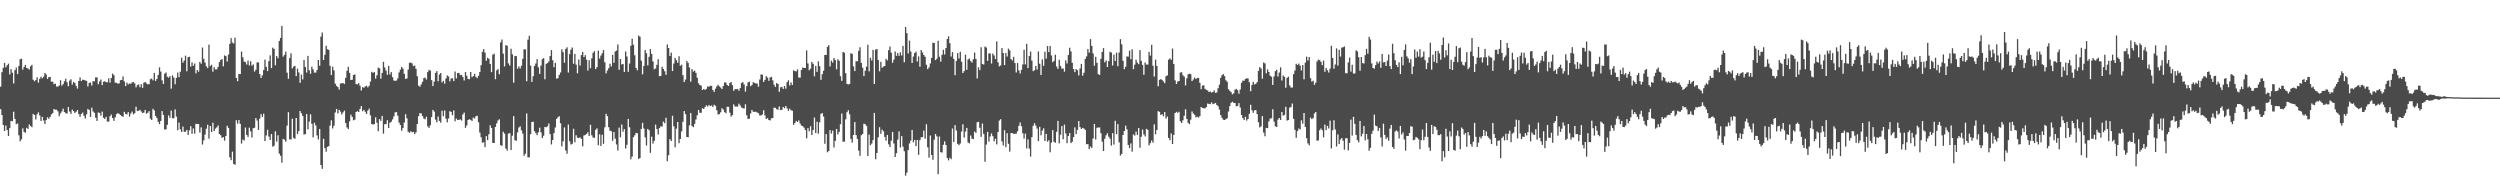 <svg xmlns="http://www.w3.org/2000/svg" width="1920" height="150"><path d="M0 66.550h1v17.268H0zM1 55.442h1v32.860H1zM2 52.134h1v43.830H2zM3 48.263h1v52.388H3zM4 51.730h1v44.664H4zM5 50.112h1v49.846H5zM6 48.882h1v55.592H6zM7 57.200h1v41.192H7zM8 53.136h1v39.753H8zM9 55.879h1v37.312H9zM10 64.046h1v21.789H10zM11 53.904h1v37.445H11zM12 51.868h1v43.535H12zM13 56.865h1v37.937H13zM14 50.655h1v53.266H14zM15 45.485h1v63.131H15zM16 45.081h1v61.890H16zM17 53.487h1v45.099H17zM18 51.474h1v49.825H18zM19 49.863h1v52.137H19zM20 52.175h1v45.955H20zM21 52.653h1v46.368H21zM22 53.381h1v42.229H22zM23 50.911h1v45.857H23zM24 49.796h1v47.893H24zM25 61.261h1v26.220H25zM26 62.395h1v25.867H26zM27 61.517h1v30.229H27zM28 59.359h1v28.506H28zM29 63.474h1v22.777H29zM30 60.556h1v28.049H30zM31 58.906h1v33.951H31zM32 60.122h1v29.653H32zM33 58.968h1v33.545H33zM34 56.047h1v39.152H34zM35 57.243h1v34.987H35zM36 60.603h1v29.533H36zM37 59.162h1v32.128H37zM38 59.117h1v30.666H38zM39 62.734h1v25.104H39zM40 62.645h1v24.263H40zM41 64.600h1v19.101H41zM42 64.184h1v20.099H42zM43 66.478h1v17.803H43zM44 66.516h1v18.987H44zM45 65.606h1v23.587H45zM46 61.627h1v25.466H46zM47 65.785h1v19.811H47zM48 64.597h1v18.845H48zM49 62.423h1v23.591H49zM50 60.415h1v26.554H50zM51 63.138h1v24.029H51zM52 66.213h1v16.013H52zM53 61.963h1v23.728H53zM54 60.899h1v26.528H54zM55 64.985h1v19.166H55zM56 62.915h1v22.420H56zM57 63.679h1v23.128H57zM58 65.999h1v19.874H58zM59 68.010h1v16.537H59zM60 62.227h1v25.395H60zM61 59.458h1v30.364H61zM62 62.255h1v25.304H62zM63 61.162h1v25.265H63zM64 61.334h1v27.581H64zM65 61.800h1v29.245H65zM66 62.090h1v25.745H66zM67 66.424h1v17.253H67zM68 63.703h1v20.706H68zM69 63.410h1v26.444H69zM70 65.699h1v17.013H70zM71 62.244h1v23.383H71zM72 62.534h1v24.113H72zM73 59.445h1v30.941H73zM74 59.368h1v33.510H74zM75 64.662h1v21.719H75zM76 62.577h1v24.135H76zM77 61.061h1v27.779H77zM78 65.361h1v20.354H78zM79 62.757h1v27.705H79zM80 62.427h1v28.972H80zM81 63.067h1v26.684H81zM82 63.234h1v30.090H82zM83 60.205h1v33.224H83zM84 63.428h1v25.850H84zM85 59.927h1v28.090H85zM86 56.545h1v34.122H86zM87 57.771h1v35.064H87zM88 63.476h1v26.644H88zM89 63.611h1v24.026H89zM90 64.255h1v22.618H90zM91 64.040h1v23.413H91zM92 61.587h1v26.757H92zM93 61.381h1v27.738H93zM94 58.671h1v31.053H94zM95 62.589h1v23.297H95zM96 66.076h1v21.390H96zM97 63.475h1v24.370H97zM98 64.842h1v21.247H98zM99 64.043h1v25.565H99zM100 64.369h1v22.844H100zM101 63.252h1v22.450H101zM102 63.084h1v24.794H102zM103 64.063h1v22.829H103zM104 67.088h1v14.866H104zM105 65.360h1v19.978H105zM106 64.821h1v20.286H106zM107 66.997h1v17.362H107zM108 64.658h1v20.952H108zM109 67.417h1v19.353H109zM110 63.540h1v22.947H110zM111 62.959h1v21.480H111zM112 64.026h1v23.322H112zM113 64.756h1v21.897H113zM114 64.648h1v20.691H114zM115 60.846h1v30.272H115zM116 60.322h1v31.840H116zM117 61.710h1v21.889H117zM118 55.990h1v28.835H118zM119 62.090h1v26.939H119zM120 60.629h1v30.035H120zM121 57.518h1v36.021H121zM122 51.725h1v43.617H122zM123 54.992h1v37.884H123zM124 61.676h1v23.682H124zM125 64.461h1v23.870H125zM126 56.585h1v42.911H126zM127 55.676h1v43.649H127zM128 58.955h1v36.902H128zM129 59.638h1v28.972H129zM130 58.418h1v32.077H130zM131 68.075h1v16.865H131zM132 57.868h1v32.930H132zM133 59.621h1v31.256H133zM134 64.735h1v19.289H134zM135 59.728h1v29.829H135zM136 55.693h1v44.369H136zM137 59.226h1v34.943H137zM138 55.034h1v44.282H138zM139 44.295h1v56.974H139zM140 48.140h1v49.017H140zM141 46.468h1v54.777H141zM142 42.761h1v58.392H142zM143 54.744h1v45.041H143zM144 43.903h1v59.727H144zM145 43.547h1v56.604H145zM146 51.143h1v45.781H146zM147 47.922h1v54.782H147zM148 50.514h1v48.169H148zM149 48.749h1v53.838H149zM150 56.394h1v38.691H150zM151 53.721h1v41.518H151zM152 55.016h1v40.285H152zM153 47.589h1v54.172H153zM154 48.954h1v48.891H154zM155 36.517h1v74.463H155zM156 45.156h1v62.646H156zM157 48.068h1v55.251H157zM158 50.985h1v47.864H158zM159 52.275h1v43.535H159zM160 34.230h1v72.292H160zM161 50.788h1v45.996H161zM162 49.734h1v51.755H162zM163 55.037h1v39.246H163zM164 51.594h1v49.042H164zM165 53.274h1v45.512H165zM166 53.230h1v44.605H166zM167 51.351h1v45.000H167zM168 47.724h1v55.195H168zM169 45.968h1v57.890H169zM170 45.429h1v60.445H170zM171 50.963h1v54.336H171zM172 42.534h1v65.439H172zM173 43.088h1v61.301H173zM174 47.258h1v49.305H174zM175 41.890h1v56.362H175zM176 33.748h1v87.085H176zM177 29.310h1v93.747H177zM178 32.700h1v83.707H178zM179 33.380h1v92.507H179zM180 28.940h1v97.631H180zM181 59.923h1v32.424H181zM182 62.370h1v32.595H182zM183 56.873h1v35.343H183zM184 56.882h1v38.234H184zM185 39.577h1v70.719H185zM186 44.004h1v63.160H186zM187 47.261h1v60.716H187zM188 47.728h1v50.195H188zM189 49.554h1v54.080H189zM190 46.494h1v58.616H190zM191 50.261h1v47.790H191zM192 47.028h1v53.837H192zM193 50.451h1v55.182H193zM194 49.434h1v49.097H194zM195 54.952h1v43.180H195zM196 53.566h1v37.101H196zM197 47.941h1v44.704H197zM198 47.932h1v51.857H198zM199 56.885h1v34.309H199zM200 59.873h1v27.807H200zM201 57.871h1v31.984H201zM202 53.790h1v33.489H202zM203 45.758h1v62.579H203zM204 51.370h1v52.673H204zM205 54.601h1v45.057H205zM206 46.925h1v57.918H206zM207 42.487h1v64.958H207zM208 52.274h1v50.678H208zM209 36.630h1v76.014H209zM210 37.541h1v74.365H210zM211 50.102h1v50.786H211zM212 43.084h1v65.679H212zM213 44.742h1v59.129H213zM214 31.417h1v86.566H214zM215 29.093h1v90.543H215zM216 19.882h1v105.031H216zM217 43.463h1v63.261H217zM218 42.128h1v65.116H218zM219 39.634h1v69.227H219zM220 55.817h1v40.653H220zM221 60.527h1v25.636H221zM222 44.604h1v62.392H222zM223 40.904h1v66.195H223zM224 52.593h1v38.570H224zM225 51.128h1v54.721H225zM226 50.586h1v56.040H226zM227 58.445h1v32.181H227zM228 52.706h1v50.179H228zM229 55.589h1v45.116H229zM230 63.603h1v21.635H230zM231 57.276h1v29.750H231zM232 60.983h1v28.061H232zM233 46.061h1v57.307H233zM234 51.419h1v51.559H234zM235 55.695h1v31.898H235zM236 42.918h1v56.420H236zM237 53.952h1v39.413H237zM238 56.636h1v31.192H238zM239 51.202h1v43.947H239zM240 53.313h1v52.191H240zM241 55.770h1v38.535H241zM242 55.759h1v40.615H242zM243 53.796h1v50.253H243zM244 46.084h1v61.014H244zM245 50.473h1v48.621H245zM246 28.112h1v98.602H246zM247 24.959h1v104.677H247zM248 46.017h1v60.561H248zM249 42.121h1v71.660H249zM250 35.115h1v81.410H250zM251 37.832h1v74.936H251zM252 38.289h1v73.945H252zM253 50.548h1v45.847H253zM254 57.655h1v34.763H254zM255 51.260h1v47.377H255zM256 54.073h1v42.483H256zM257 64.238h1v22.137H257zM258 65.947h1v17.715H258zM259 66.871h1v20.249H259zM260 68.796h1v15.607H260zM261 64.168h1v21.537H261zM262 63.988h1v23.932H262zM263 63.739h1v22.572H263zM264 64.463h1v20.491H264zM265 59.767h1v34.693H265zM266 54.299h1v43.587H266zM267 51.299h1v47.845H267zM268 55.956h1v37.239H268zM269 61.451h1v26.590H269zM270 61.217h1v28.589H270zM271 57.597h1v34.821H271zM272 57.122h1v34.798H272zM273 64.579h1v21.434H273zM274 64.831h1v20.533H274zM275 63.835h1v22.184H275zM276 65.800h1v17.912H276zM277 69.459h1v11.975H277zM278 66.899h1v18.481H278zM279 67.422h1v16.951H279zM280 66.365h1v19.509H280zM281 65.913h1v21.664H281zM282 67.114h1v17.884H282zM283 65.914h1v17.556H283zM284 62.666h1v25.976H284zM285 55.149h1v40.099H285zM286 55.976h1v39.655H286zM287 55.328h1v40.018H287zM288 60.344h1v29.751H288zM289 57.793h1v36.474H289zM290 51.901h1v48.882H290zM291 52.486h1v39.017H291zM292 60.407h1v32.397H292zM293 56.018h1v33.033H293zM294 47.439h1v55.182H294zM295 51.804h1v43.614H295zM296 54.200h1v41.077H296zM297 57.519h1v34.777H297zM298 50.614h1v47.666H298zM299 57.195h1v37.069H299zM300 55.327h1v38.175H300zM301 59.222h1v32.457H301zM302 61.818h1v27.599H302zM303 62.083h1v24.315H303zM304 61.869h1v24.209H304zM305 60.221h1v28.609H305zM306 55.667h1v38.511H306zM307 53.492h1v42.525H307zM308 51.405h1v48.994H308zM309 52.711h1v45.630H309zM310 56.704h1v37.436H310zM311 60.569h1v27.117H311zM312 60.262h1v30.608H312zM313 53.396h1v47.784H313zM314 48.250h1v53.723H314zM315 48.001h1v52.770H315zM316 48.697h1v52.955H316zM317 50.733h1v50.526H317zM318 50.318h1v52.705H318zM319 52.877h1v48.772H319zM320 58.558h1v36.669H320zM321 65.786h1v23.494H321zM322 66.595h1v20.254H322zM323 64.824h1v22.327H323zM324 62.847h1v26.250H324zM325 60.016h1v31.014H325zM326 59.575h1v32.079H326zM327 61.090h1v28.575H327zM328 55.340h1v41.755H328zM329 53.602h1v44.663H329zM330 54.268h1v41.987H330zM331 61.546h1v28.416H331zM332 66.094h1v18.283H332zM333 62.680h1v23.030H333zM334 56.009h1v35.860H334zM335 54.614h1v39.322H335zM336 62.390h1v27.100H336zM337 57.239h1v35.628H337zM338 56.078h1v38.114H338zM339 63.290h1v21.766H339zM340 62.055h1v27.207H340zM341 64.288h1v20.548H341zM342 60.301h1v30.779H342zM343 57.941h1v36.018H343zM344 58.724h1v32.284H344zM345 62.448h1v22.923H345zM346 60.312h1v25.706H346zM347 60.116h1v28.346H347zM348 62.246h1v22.536H348zM349 54.925h1v38.250H349zM350 60.200h1v30.890H350zM351 56.101h1v36.130H351zM352 55.965h1v36.055H352zM353 57.644h1v34.085H353zM354 57.553h1v35.051H354zM355 59.138h1v28.816H355zM356 61.781h1v24.673H356zM357 55.332h1v42.845H357zM358 58.166h1v38.159H358zM359 60.670h1v31.471H359zM360 60.835h1v30.695H360zM361 55.303h1v36.756H361zM362 59.216h1v33.638H362zM363 58.452h1v31.851H363zM364 56.665h1v34.369H364zM365 58.969h1v30.359H365zM366 59.997h1v28.900H366zM367 58.206h1v35.711H367zM368 55.346h1v46.471H368zM369 50.047h1v55.354H369zM370 39.760h1v69.789H370zM371 37.689h1v71.553H371zM372 40.416h1v72.577H372zM373 46.643h1v57.884H373zM374 44.400h1v63.240H374zM375 45.203h1v57.934H375zM376 49.106h1v47.161H376zM377 55.394h1v42.912H377zM378 41.970h1v67.779H378zM379 41.197h1v68.619H379zM380 60.842h1v36.647H380zM381 54.017h1v40.730H381zM382 53.103h1v39.397H382zM383 57.027h1v34.626H383zM384 32.541h1v78.918H384zM385 30.370h1v81.677H385zM386 41.197h1v59.956H386zM387 51.007h1v51.602H387zM388 34.637h1v79.450H388zM389 35.123h1v80.520H389zM390 48.665h1v53.920H390zM391 50.393h1v51.779H391zM392 37.448h1v77.804H392zM393 41.721h1v62.463H393zM394 63.486h1v25.681H394zM395 42.883h1v64.737H395zM396 43.106h1v65.034H396zM397 52.765h1v48.910H397zM398 50.972h1v46.999H398zM399 52.642h1v44.404H399zM400 50.526h1v49.563H400zM401 45.172h1v57.423H401zM402 37.884h1v81.757H402zM403 37.909h1v80.184H403zM404 62.373h1v24.757H404zM405 30.480h1v90.366H405zM406 27.433h1v93.391H406zM407 50.373h1v52.743H407zM408 62.861h1v30.838H408zM409 58.531h1v34.968H409zM410 50.697h1v50.085H410zM411 48.774h1v53.488H411zM412 45.398h1v58.452H412zM413 51.651h1v49.925H413zM414 56.735h1v41.321H414zM415 50.320h1v51.300H415zM416 45.476h1v60.580H416zM417 44.634h1v59.604H417zM418 60.888h1v36.617H418zM419 49.058h1v48.669H419zM420 48.453h1v48.453H420zM421 47.181h1v47.674H421zM422 43.069h1v60.010H422zM423 38.459h1v72.481H423zM424 46.294h1v61.262H424zM425 51.632h1v50.570H425zM426 48.235h1v49.646H426zM427 60.393h1v30.915H427zM428 60.046h1v30.000H428zM429 57.539h1v31.776H429zM430 55.676h1v39.000H430zM431 37.957h1v74.483H431zM432 40.097h1v68.482H432zM433 48.191h1v49.650H433zM434 37.561h1v78.002H434zM435 36.329h1v81.763H435zM436 55.686h1v39.959H436zM437 41.592h1v66.913H437zM438 38.086h1v72.942H438zM439 36.521h1v73.898H439zM440 48.940h1v49.971H440zM441 41.349h1v67.965H441zM442 49.645h1v54.196H442zM443 56.261h1v49.489H443zM444 45.727h1v60.286H444zM445 50.314h1v55.168H445zM446 42.305h1v64.286H446zM447 39.912h1v72.473H447zM448 43.832h1v60.265H448zM449 42.373h1v61.237H449zM450 45.832h1v56.970H450zM451 54.199h1v47.427H451zM452 46.231h1v58.231H452zM453 52.395h1v43.474H453zM454 44.811h1v59.135H454zM455 40.551h1v65.064H455zM456 39.288h1v66.570H456zM457 53.051h1v46.626H457zM458 51.516h1v47.063H458zM459 38.851h1v72.668H459zM460 44.945h1v58.243H460zM461 42.719h1v69.371H461zM462 40.889h1v62.604H462zM463 38.453h1v72.001H463zM464 47.836h1v49.941H464zM465 56.377h1v31.019H465zM466 54.092h1v35.150H466zM467 52.400h1v45.311H467zM468 48.943h1v51.452H468zM469 50.992h1v49.813H469zM470 42.151h1v65.986H470zM471 48.255h1v53.171H471zM472 39.517h1v67.004H472zM473 38.813h1v72.148H473zM474 34.129h1v81.468H474zM475 53.608h1v44.397H475zM476 45.295h1v60.166H476zM477 49.492h1v46.155H477zM478 49.095h1v52.070H478zM479 55.245h1v43.899H479zM480 39.500h1v74.551H480zM481 43.342h1v67.855H481zM482 55.121h1v36.208H482zM483 48.810h1v48.906H483zM484 35.197h1v87.152H484zM485 29.737h1v90.497H485zM486 34.361h1v70.954H486zM487 42.513h1v61.432H487zM488 52.231h1v49.845H488zM489 53.977h1v48.352H489zM490 27.305h1v94.923H490zM491 28.193h1v93.136H491zM492 46.554h1v52.491H492zM493 57.091h1v37.209H493zM494 50.652h1v48.001H494zM495 38.404h1v67.097H495zM496 40.894h1v70.855H496zM497 50.231h1v48.809H497zM498 43.627h1v56.345H498zM499 37.665h1v79.674H499zM500 41.361h1v63.583H500zM501 47.182h1v63.092H501zM502 53.218h1v54.930H502zM503 52.594h1v43.079H503zM504 49.760h1v49.291H504zM505 45.489h1v57.755H505zM506 58.532h1v39.843H506zM507 58.333h1v38.669H507zM508 51.228h1v46.026H508zM509 52.950h1v40.462H509zM510 54.752h1v39.839H510zM511 57.430h1v33.066H511zM512 34.152h1v89.674H512zM513 36.865h1v82.354H513zM514 42.944h1v63.907H514zM515 40.377h1v67.966H515zM516 54.555h1v34.403H516zM517 48.791h1v48.308H517zM518 44.512h1v68.603H518zM519 46.291h1v52.535H519zM520 48.214h1v45.507H520zM521 43.211h1v66.752H521zM522 50.519h1v56.163H522zM523 49.649h1v51.248H523zM524 57.723h1v35.814H524zM525 63.008h1v22.303H525zM526 61.076h1v26.646H526zM527 46.822h1v58.452H527zM528 48.277h1v57.096H528zM529 51.821h1v44.462H529zM530 62.720h1v24.089H530zM531 53.095h1v43.734H531zM532 54.963h1v42.723H532zM533 54.231h1v40.890H533zM534 55.965h1v35.814H534zM535 59.680h1v28.863H535zM536 63.963h1v20.509H536zM537 65.327h1v21.313H537zM538 65.742h1v20.885H538zM539 69.110h1v13.978H539zM540 68.298h1v15.415H540zM541 69.076h1v13.174H541zM542 68.264h1v12.612H542zM543 66.364h1v15.508H543zM544 66.646h1v14.004H544zM545 65.786h1v15.716H545zM546 65.976h1v15.038H546zM547 69.165h1v12.959H547zM548 70.587h1v9.832H548zM549 68.086h1v13.157H549zM550 66.322h1v18.377H550zM551 65.139h1v22.815H551zM552 66.337h1v21.290H552zM553 67.207h1v19.049H553zM554 68.424h1v14.704H554zM555 66.037h1v18.107H555zM556 63.285h1v22.870H556zM557 63.450h1v23.462H557zM558 65.276h1v16.753H558zM559 65.980h1v16.019H559zM560 63.724h1v22.797H560zM561 62.947h1v26.637H561zM562 65.368h1v22.997H562zM563 69.695h1v10.465H563zM564 68.455h1v13.366H564zM565 68.522h1v13.299H565zM566 68.322h1v13.535H566zM567 69.760h1v9.868H567zM568 67.650h1v13.320H568zM569 63.701h1v18.829H569zM570 63.086h1v20.076H570zM571 64.903h1v18.426H571zM572 70.326h1v9.814H572zM573 66.210h1v22.334H573zM574 63.290h1v28.127H574zM575 62.738h1v28.409H575zM576 66.196h1v21.013H576zM577 65.261h1v19.177H577zM578 63.108h1v22.771H578zM579 63.693h1v22.159H579zM580 64.086h1v21.745H580zM581 64.135h1v22.284H581zM582 66.549h1v20.432H582zM583 61.052h1v27.627H583zM584 57.147h1v31.507H584zM585 57.403h1v30.551H585zM586 62.939h1v21.756H586zM587 61.333h1v27.272H587zM588 58.540h1v32.863H588zM589 59.596h1v31.153H589zM590 62.032h1v30.150H590zM591 59.469h1v33.050H591zM592 59.008h1v31.869H592zM593 61.689h1v28.926H593zM594 65.096h1v17.611H594zM595 66.789h1v16.003H595zM596 63.816h1v20.000H596zM597 64.511h1v19.830H597zM598 70.485h1v11.293H598zM599 67.075h1v17.426H599zM600 66.719h1v17.634H600zM601 68.315h1v13.885H601zM602 66.108h1v17.061H602zM603 68.113h1v13.281H603zM604 63.106h1v20.138H604zM605 61.661h1v23.474H605zM606 65.638h1v17.893H606zM607 63.272h1v21.406H607zM608 65.257h1v19.804H608zM609 54.026h1v41.808H609zM610 54.581h1v39.908H610zM611 54.831h1v37.982H611zM612 53.318h1v40.383H612zM613 59.561h1v32.924H613zM614 59.645h1v35.251H614zM615 53.759h1v42.693H615zM616 51.864h1v45.014H616zM617 52.211h1v45.856H617zM618 52.153h1v47.751H618zM619 38.720h1v67.534H619zM620 48.723h1v49.681H620zM621 53.939h1v46.888H621zM622 52.755h1v44.164H622zM623 47.551h1v56.105H623zM624 49.006h1v50.881H624zM625 58.564h1v31.678H625zM626 50.568h1v51.631H626zM627 55.216h1v38.290H627zM628 47.164h1v55.469H628zM629 50.794h1v43.154H629zM630 61.292h1v26.105H630zM631 56.997h1v29.833H631zM632 54.313h1v35.204H632zM633 42.209h1v68.238H633zM634 42.215h1v60.812H634zM635 36.013h1v80.914H635zM636 34.676h1v81.293H636zM637 51.025h1v48.920H637zM638 46.586h1v55.969H638zM639 48.064h1v52.241H639zM640 44.537h1v68.691H640zM641 46.134h1v62.066H641zM642 53.215h1v45.788H642zM643 45.566h1v57.579H643zM644 46.700h1v54.550H644zM645 58.545h1v36.850H645zM646 62.083h1v25.094H646zM647 39.861h1v68.999H647zM648 40.568h1v68.160H648zM649 56.143h1v35.497H649zM650 64.388h1v21.762H650zM651 64.894h1v19.765H651zM652 64.471h1v23.320H652zM653 40.878h1v65.757H653zM654 41.405h1v68.122H654zM655 51.019h1v52.650H655zM656 54.601h1v39.137H656zM657 46.953h1v56.841H657zM658 47.051h1v59.639H658zM659 39.040h1v76.609H659zM660 36.309h1v83.361H660zM661 48.263h1v55.641H661zM662 51.953h1v50.946H662zM663 58.445h1v36.591H663zM664 54.349h1v41.093H664zM665 51.194h1v45.465H665zM666 34.362h1v85.371H666zM667 54.776h1v48.616H667zM668 44.437h1v67.066H668zM669 46.416h1v63.892H669zM670 38.275h1v69.348H670zM671 64.535h1v22.210H671zM672 38.039h1v84.300H672zM673 37.668h1v79.847H673zM674 46.059h1v59.422H674zM675 54.713h1v42.959H675zM676 47.468h1v55.274H676zM677 52.060h1v47.509H677zM678 51.100h1v49.754H678zM679 50.643h1v54.512H679zM680 45.168h1v62.904H680zM681 46.398h1v57.284H681zM682 38.533h1v72.303H682zM683 35.711h1v77.160H683zM684 40.439h1v67.657H684zM685 48.198h1v53.120H685zM686 45.813h1v64.387H686zM687 39.522h1v81.032H687zM688 42.848h1v74.797H688zM689 40.749h1v66.455H689zM690 42.888h1v58.015H690zM691 40.173h1v73.130H691zM692 42.616h1v61.915H692zM693 35.230h1v77.401H693zM694 47.815h1v68.372H694zM695 20.747h1v114.144H695zM696 25.471h1v107.161H696zM697 41.075h1v74.150H697zM698 31.202h1v78.989H698zM699 39.604h1v68.414H699zM700 48.363h1v51.438H700zM701 43.427h1v65.886H701zM702 40.714h1v66.800H702zM703 39.681h1v72.558H703zM704 47.271h1v60.214H704zM705 43.300h1v75.588H705zM706 51.268h1v56.464H706zM707 38.441h1v67.039H707zM708 40.289h1v64.945H708zM709 42.260h1v58.041H709zM710 43.615h1v62.945H710zM711 49.698h1v45.761H711zM712 53.118h1v59.984H712zM713 51.786h1v69.291H713zM714 48.754h1v55.360H714zM715 44.542h1v74.483H715zM716 32.763h1v89.977H716zM717 33.011h1v74.313H717zM718 46.176h1v56.743H718zM719 45.097h1v59.617H719zM720 31.341h1v102.447H720zM721 43.560h1v61.293H721zM722 47.315h1v69.580H722zM723 42.048h1v75.092H723zM724 38.200h1v72.982H724zM725 41.850h1v66.708H725zM726 36.931h1v74.450H726zM727 29.977h1v91.402H727zM728 27.886h1v95.276H728zM729 33.200h1v87.952H729zM730 43.406h1v78.860H730zM731 40.054h1v58.668H731zM732 45.210h1v63.825H732zM733 57.757h1v38.365H733zM734 46.723h1v53.552H734zM735 40.770h1v69.720H735zM736 44.949h1v66.587H736zM737 39.735h1v70.444H737zM738 47.353h1v53.704H738zM739 56.090h1v39.327H739zM740 54.630h1v50.991H740zM741 41.942h1v59.070H741zM742 53.614h1v44.662H742zM743 45.681h1v63.759H743zM744 44.965h1v65.156H744zM745 46.974h1v57.038H745zM746 48.064h1v58.458H746zM747 45.570h1v61.230H747zM748 40.341h1v60.718H748zM749 45.238h1v56.789H749zM750 60.246h1v33.669H750zM751 51.687h1v41.910H751zM752 53.882h1v44.235H752zM753 36.288h1v68.842H753zM754 49.206h1v45.671H754zM755 49.588h1v53.279H755zM756 35.759h1v88.476H756zM757 36.500h1v74.550H757zM758 46.739h1v54.587H758zM759 40.978h1v67.809H759zM760 41.188h1v63.621H760zM761 48.789h1v53.709H761zM762 41.103h1v63.497H762zM763 42.605h1v66.002H763zM764 45.287h1v61.318H764zM765 31.804h1v79.115H765zM766 47.850h1v53.564H766zM767 50.932h1v41.686H767zM768 50.284h1v41.252H768zM769 36.924h1v71.726H769zM770 40.758h1v70.950H770zM771 49.983h1v50.029H771zM772 40.745h1v72.298H772zM773 43.410h1v58.888H773zM774 37.323h1v73.099H774zM775 38.726h1v77.718H775zM776 45.359h1v56.838H776zM777 46.423h1v55.842H777zM778 43.694h1v59.139H778zM779 48.427h1v54.334H779zM780 55.631h1v47.040H780zM781 48.454h1v52.359H781zM782 54.049h1v42.623H782zM783 56.423h1v37.617H783zM784 53.661h1v43.282H784zM785 49.494h1v52.853H785zM786 38.203h1v68.225H786zM787 49.433h1v53.171H787zM788 33.645h1v80.328H788zM789 52.284h1v54.783H789zM790 43.037h1v71.098H790zM791 39.609h1v80.680H791zM792 46.560h1v58.762H792zM793 54.631h1v41.960H793zM794 53.937h1v40.685H794zM795 50.638h1v45.768H795zM796 53.393h1v45.326H796zM797 39.475h1v68.978H797zM798 48.966h1v48.467H798zM799 57.592h1v46.343H799zM800 45.599h1v54.686H800zM801 50.531h1v48.004H801zM802 39.666h1v68.558H802zM803 45.021h1v57.782H803zM804 35.334h1v73.483H804zM805 40.002h1v67.730H805zM806 35.321h1v81.637H806zM807 42.615h1v66.895H807zM808 47.787h1v52.148H808zM809 46.732h1v62.175H809zM810 42.004h1v67.636H810zM811 51.104h1v50.161H811zM812 52.890h1v39.969H812zM813 45.872h1v64.199H813zM814 50.615h1v52.804H814zM815 52.691h1v44.116H815zM816 52.611h1v54.342H816zM817 55.048h1v40.659H817zM818 46.398h1v56.053H818zM819 48.794h1v61.183H819zM820 42.261h1v62.256H820zM821 36.684h1v65.496H821zM822 39.456h1v70.452H822zM823 48.227h1v60.642H823zM824 53.061h1v52.282H824zM825 55.416h1v42.358H825zM826 53.035h1v49.959H826zM827 53.932h1v45.811H827zM828 57.917h1v35.065H828zM829 52.599h1v45.048H829zM830 49.096h1v49.913H830zM831 58.115h1v40.101H831zM832 55.860h1v42.880H832zM833 45.216h1v54.530H833zM834 43.308h1v67.483H834zM835 37.672h1v72.957H835zM836 40.432h1v74.103H836zM837 30.053h1v82.414H837zM838 35.230h1v78.451H838zM839 40.980h1v65.415H839zM840 50.475h1v44.753H840zM841 43.623h1v63.507H841zM842 48.232h1v49.864H842zM843 56.950h1v40.970H843zM844 57.563h1v40.277H844zM845 45.159h1v57.134H845zM846 39.886h1v68.921H846zM847 36.957h1v79.084H847zM848 47.883h1v58.688H848zM849 46.367h1v57.523H849zM850 51.457h1v50.817H850zM851 46.928h1v58.009H851zM852 39.761h1v66.717H852zM853 40.353h1v71.491H853zM854 50.279h1v52.032H854zM855 41.918h1v69.148H855zM856 46.836h1v45.933H856zM857 40.387h1v62.597H857zM858 50.820h1v44.508H858zM859 40.325h1v68.989H859zM860 30.079h1v89.402H860zM861 34.049h1v84.185H861zM862 46.701h1v56.989H862zM863 53.081h1v47.541H863zM864 51.327h1v45.182H864zM865 43.325h1v56.076H865zM866 43.504h1v67.824H866zM867 38.916h1v74.770H867zM868 45.445h1v64.662H868zM869 37.847h1v78.648H869zM870 53.114h1v50.145H870zM871 49.651h1v54.498H871zM872 45.809h1v55.238H872zM873 48.035h1v55.618H873zM874 49.301h1v49.009H874zM875 38.505h1v74.948H875zM876 46.707h1v58.357H876zM877 49.821h1v49.695H877zM878 57.428h1v45.714H878zM879 47.957h1v56.798H879zM880 49.573h1v49.385H880zM881 49.591h1v50.167H881zM882 39.880h1v71.756H882zM883 42.679h1v67.295H883zM884 34.428h1v73.466H884zM885 50.488h1v59.080H885zM886 58.772h1v36.706H886zM887 45.754h1v57.406H887zM888 50.604h1v49.186H888zM889 66.260h1v19.080H889zM890 61.278h1v24.633H890zM891 60.778h1v27.559H891zM892 61.319h1v26.346H892zM893 62.535h1v26.732H893zM894 63.901h1v22.167H894zM895 58.532h1v32.558H895zM896 57.927h1v31.553H896zM897 45.808h1v60.125H897zM898 44.815h1v62.911H898zM899 45.939h1v56.564H899zM900 37.276h1v73.350H900zM901 49.138h1v54.508H901zM902 61.707h1v25.110H902zM903 64.523h1v21.336H903zM904 62.621h1v24.065H904zM905 62.197h1v23.606H905zM906 55.693h1v37.417H906zM907 55.426h1v39.035H907zM908 57.780h1v34.659H908zM909 58.861h1v30.081H909zM910 65.588h1v18.337H910zM911 60.155h1v31.181H911zM912 57.107h1v37.195H912zM913 56.579h1v38.738H913zM914 56.965h1v34.941H914zM915 62.247h1v23.374H915zM916 61.030h1v26.139H916zM917 59.570h1v28.622H917zM918 60.702h1v29.461H918zM919 59.865h1v29.778H919zM920 59.790h1v30.539H920zM921 63.607h1v25.582H921zM922 68.516h1v13.683H922zM923 65.860h1v17.010H923zM924 65.455h1v17.692H924zM925 68.234h1v15.003H925zM926 68.993h1v13.293H926zM927 69.449h1v10.073H927zM928 70.711h1v9.074H928zM929 70.180h1v9.839H929zM930 71.062h1v7.515H930zM931 70.659h1v9.361H931zM932 69.414h1v10.212H932zM933 71.322h1v7.728H933zM934 70.975h1v9.604H934zM935 67.728h1v13.886H935zM936 64.951h1v19.197H936zM937 59.737h1v28.657H937zM938 57.763h1v32.708H938zM939 56.876h1v35.086H939zM940 58.478h1v33.684H940zM941 61.622h1v29.940H941zM942 62.845h1v27.969H942zM943 68.511h1v17.151H943zM944 69.710h1v11.754H944zM945 70.814h1v8.144H945zM946 72.469h1v5.687H946zM947 71.695h1v7.313H947zM948 68.919h1v10.241H948zM949 68.223h1v13.429H949zM950 69.228h1v12.133H950zM951 71.962h1v7.233H951zM952 68.684h1v13.902H952zM953 63.594h1v24.767H953zM954 61.900h1v28.807H954zM955 62.019h1v30.159H955zM956 60.605h1v29.111H956zM957 60.123h1v32.492H957zM958 60.292h1v31.102H958zM959 63.083h1v24.371H959zM960 70.042h1v10.469H960zM961 65.236h1v19.467H961zM962 62.820h1v23.836H962zM963 64.820h1v19.923H963zM964 64.306h1v20.280H964zM965 63.073h1v24.542H965zM966 54.499h1v39.400H966zM967 51.580h1v46.299H967zM968 52.607h1v44.491H968zM969 60.428h1v28.750H969zM970 48.030h1v53.736H970zM971 48.706h1v55.959H971zM972 56.307h1v41.903H972zM973 53.307h1v45.097H973zM974 55.280h1v37.982H974zM975 58.125h1v32.988H975zM976 58.883h1v31.884H976zM977 65.209h1v18.704H977zM978 58.677h1v34.716H978zM979 54.554h1v42.422H979zM980 53.607h1v43.950H980zM981 58.763h1v33.068H981zM982 55.679h1v34.910H982zM983 51.687h1v40.489H983zM984 61.828h1v24.196H984zM985 57.992h1v30.825H985zM986 59.057h1v29.121H986zM987 67.367h1v14.663H987zM988 59.820h1v32.819H988zM989 58.889h1v33.336H989zM990 65.656h1v17.047H990zM991 67.234h1v14.888H991zM992 67.229h1v12.265H992zM993 56.933h1v34.332H993zM994 54.183h1v45.508H994zM995 49.024h1v56.817H995zM996 49.884h1v50.846H996zM997 48.846h1v49.817H997zM998 50.404h1v49.083H998zM999 54.077h1v38.352H999zM1000 49.919h1v45.061H1000zM1001 60.931h1v25.851H1001zM1002 48.127h1v49.348H1002zM1003 43.482h1v62.632H1003zM1004 46.430h1v63.725H1004zM1005 43.785h1v67.906H1005zM1006 60.015h1v30.316H1006zM1007 62.647h1v28.866H1007zM1008 61.979h1v28.704H1008zM1009 65.178h1v22.009H1009zM1010 63.535h1v22.479H1010zM1011 47.217h1v60.899H1011zM1012 45.753h1v62.017H1012zM1013 46.123h1v53.942H1013zM1014 47.470h1v51.177H1014zM1015 50.082h1v49.914H1015zM1016 46.490h1v58.962H1016zM1017 55.126h1v40.569H1017zM1018 52.215h1v47.732H1018zM1019 53.976h1v42.709H1019zM1020 55.682h1v42.957H1020zM1021 52.682h1v39.996H1021zM1022 35.112h1v78.900H1022zM1023 44.541h1v55.498H1023zM1024 52.729h1v39.633H1024zM1025 49.525h1v49.916H1025zM1026 37.161h1v75.348H1026zM1027 50.406h1v52.831H1027zM1028 38.254h1v72.366H1028zM1029 43.414h1v63.749H1029zM1030 36.560h1v69.425H1030zM1031 36.276h1v71.746H1031zM1032 35.702h1v79.217H1032zM1033 56.278h1v49.961H1033zM1034 56.237h1v49.865H1034zM1035 47.974h1v67.519H1035zM1036 44.223h1v65.493H1036zM1037 54.988h1v36.858H1037zM1038 49.757h1v54.371H1038zM1039 56.493h1v33.251H1039zM1040 56.417h1v38.709H1040zM1041 38.649h1v64.972H1041zM1042 39.481h1v68.166H1042zM1043 43.934h1v65.379H1043zM1044 54.305h1v38.641H1044zM1045 43.791h1v60.978H1045zM1046 48.423h1v54.309H1046zM1047 48.781h1v47.955H1047zM1048 42.412h1v65.423H1048zM1049 37.461h1v65.465H1049zM1050 41.218h1v65.762H1050zM1051 28.259h1v87.458H1051zM1052 30.385h1v83.181H1052zM1053 48.666h1v54.089H1053zM1054 52.224h1v48.121H1054zM1055 52.762h1v35.308H1055zM1056 50.038h1v46.490H1056zM1057 47.269h1v49.725H1057zM1058 48.726h1v51.808H1058zM1059 47.132h1v51.104H1059zM1060 52.084h1v53.500H1060zM1061 41.491h1v71.052H1061zM1062 47.916h1v47.050H1062zM1063 47.599h1v55.982H1063zM1064 50.705h1v56.000H1064zM1065 46.567h1v58.889H1065zM1066 41.900h1v66.109H1066zM1067 50.770h1v47.987H1067zM1068 53.024h1v42.929H1068zM1069 33.580h1v79.305H1069zM1070 40.828h1v73.466H1070zM1071 46.283h1v54.680H1071zM1072 49.835h1v50.321H1072zM1073 51.561h1v49.534H1073zM1074 47.895h1v58.460H1074zM1075 56.866h1v39.852H1075zM1076 43.629h1v59.695H1076zM1077 50.127h1v51.534H1077zM1078 38.338h1v68.757H1078zM1079 34.082h1v81.650H1079zM1080 43.244h1v61.147H1080zM1081 44.776h1v59.661H1081zM1082 48.134h1v54.013H1082zM1083 45.431h1v51.562H1083zM1084 56.910h1v40.359H1084zM1085 51.036h1v56.619H1085zM1086 37.985h1v69.263H1086zM1087 44.278h1v60.863H1087zM1088 39.569h1v66.275H1088zM1089 43.453h1v63.553H1089zM1090 37.794h1v76.764H1090zM1091 44.231h1v63.422H1091zM1092 43.545h1v55.928H1092zM1093 39.530h1v68.175H1093zM1094 46.159h1v58.830H1094zM1095 53.053h1v41.442H1095zM1096 48.291h1v56.849H1096zM1097 43.966h1v69.305H1097zM1098 32.810h1v83.034H1098zM1099 53.481h1v42.469H1099zM1100 42.007h1v60.978H1100zM1101 47.447h1v49.518H1101zM1102 39.165h1v58.256H1102zM1103 48.426h1v51.207H1103zM1104 38.964h1v64.793H1104zM1105 40.988h1v62.844H1105zM1106 45.859h1v57.161H1106zM1107 34.559h1v89.306H1107zM1108 28.801h1v87.284H1108zM1109 44.127h1v76.766H1109zM1110 38.557h1v60.323H1110zM1111 42.478h1v62.394H1111zM1112 33.394h1v82.617H1112zM1113 53.046h1v47.836H1113zM1114 45.896h1v58.896H1114zM1115 53.701h1v40.879H1115zM1116 47.623h1v67.512H1116zM1117 43.571h1v72.152H1117zM1118 35.401h1v68.730H1118zM1119 47.766h1v52.537H1119zM1120 37.049h1v67.648H1120zM1121 36.500h1v78.012H1121zM1122 47.316h1v50.623H1122zM1123 49.768h1v49.377H1123zM1124 50.441h1v52.930H1124zM1125 47.734h1v54.392H1125zM1126 40.020h1v72.694H1126zM1127 53.146h1v48.299H1127zM1128 51.785h1v52.194H1128zM1129 39.563h1v71.177H1129zM1130 29.204h1v83.437H1130zM1131 43.119h1v65.718H1131zM1132 55.314h1v39.066H1132zM1133 49.247h1v55.818H1133zM1134 44.182h1v68.651H1134zM1135 36.046h1v73.455H1135zM1136 44.451h1v60.633H1136zM1137 43.934h1v62.494H1137zM1138 48.024h1v56.507H1138zM1139 44.079h1v55.704H1139zM1140 37.532h1v66.773H1140zM1141 43.954h1v56.975H1141zM1142 50.244h1v54.349H1142zM1143 42.778h1v63.129H1143zM1144 43.972h1v63.094H1144zM1145 44.308h1v66.361H1145zM1146 54.405h1v40.020H1146zM1147 46.460h1v56.449H1147zM1148 38.249h1v67.723H1148zM1149 38.209h1v73.792H1149zM1150 41.581h1v66.572H1150zM1151 37.517h1v70.348H1151zM1152 30.671h1v90.818H1152zM1153 40.596h1v65.429H1153zM1154 46.478h1v58.334H1154zM1155 44.040h1v63.846H1155zM1156 42.607h1v60.058H1156zM1157 33.041h1v74.563H1157zM1158 36.784h1v65.912H1158zM1159 53.868h1v46.444H1159zM1160 52.533h1v56.683H1160zM1161 40.478h1v62.125H1161zM1162 45.745h1v56.156H1162zM1163 56.906h1v40.452H1163zM1164 54.890h1v37.013H1164zM1165 43.863h1v62.457H1165zM1166 53.722h1v38.603H1166zM1167 42.878h1v59.629H1167zM1168 40.384h1v66.457H1168zM1169 48.745h1v56.181H1169zM1170 40.510h1v64.672H1170zM1171 44.357h1v57.903H1171zM1172 49.554h1v54.489H1172zM1173 48.403h1v53.067H1173zM1174 53.655h1v42.052H1174zM1175 39.512h1v69.103H1175zM1176 39.146h1v62.592H1176zM1177 44.853h1v58.350H1177zM1178 50.619h1v53.076H1178zM1179 49.511h1v49.692H1179zM1180 47.281h1v59.975H1180zM1181 55.587h1v38.548H1181zM1182 48.498h1v57.322H1182zM1183 46.459h1v62.076H1183zM1184 42.930h1v68.305H1184zM1185 47.002h1v53.789H1185zM1186 39.928h1v73.864H1186zM1187 39.034h1v69.037H1187zM1188 54.709h1v41.261H1188zM1189 47.545h1v58.188H1189zM1190 52.178h1v53.779H1190zM1191 47.185h1v54.765H1191zM1192 41.953h1v67.721H1192zM1193 54.617h1v39.818H1193zM1194 53.487h1v39.525H1194zM1195 56.789h1v32.234H1195zM1196 52.716h1v51.495H1196zM1197 51.447h1v45.721H1197zM1198 49.640h1v51.705H1198zM1199 52.473h1v46.348H1199zM1200 56.541h1v37.474H1200zM1201 54.627h1v41.884H1201zM1202 41.697h1v65.892H1202zM1203 46.366h1v60.217H1203zM1204 57.568h1v37.677H1204zM1205 48.403h1v53.931H1205zM1206 40.650h1v66.609H1206zM1207 36.262h1v69.091H1207zM1208 41.150h1v64.473H1208zM1209 49.456h1v47.237H1209zM1210 52.950h1v50.098H1210zM1211 47.613h1v55.354H1211zM1212 52.836h1v55.601H1212zM1213 48.783h1v54.863H1213zM1214 49.684h1v46.429H1214zM1215 36.597h1v74.693H1215zM1216 36.831h1v77.151H1216zM1217 39.513h1v69.543H1217zM1218 31.878h1v88.378H1218zM1219 51.309h1v51.003H1219zM1220 38.821h1v70.402H1220zM1221 39.509h1v69.581H1221zM1222 55.080h1v37.570H1222zM1223 58.723h1v39.739H1223zM1224 54.767h1v49.358H1224zM1225 49.134h1v47.565H1225zM1226 49.410h1v50.942H1226zM1227 48.861h1v54.790H1227zM1228 43.678h1v60.989H1228zM1229 56.414h1v36.987H1229zM1230 50.395h1v43.792H1230zM1231 50.616h1v44.685H1231zM1232 34.228h1v82.412H1232zM1233 34.129h1v78.382H1233zM1234 43.158h1v62.579H1234zM1235 42.580h1v69.737H1235zM1236 53.358h1v47.399H1236zM1237 57.426h1v38.936H1237zM1238 52.583h1v45.777H1238zM1239 50.732h1v49.576H1239zM1240 55.741h1v40.099H1240zM1241 59.165h1v31.941H1241zM1242 59.157h1v30.019H1242zM1243 62.276h1v29.304H1243zM1244 53.636h1v41.736H1244zM1245 56.889h1v36.033H1245zM1246 51.897h1v45.656H1246zM1247 57.289h1v40.333H1247zM1248 56.174h1v40.264H1248zM1249 59.707h1v31.807H1249zM1250 56.985h1v37.754H1250zM1251 55.019h1v38.019H1251zM1252 58.469h1v31.633H1252zM1253 65.617h1v18.578H1253zM1254 61.840h1v25.775H1254zM1255 63.020h1v23.097H1255zM1256 64.446h1v23.112H1256zM1257 57.726h1v32.015H1257zM1258 55.971h1v35.602H1258zM1259 62.318h1v25.387H1259zM1260 64.925h1v20.129H1260zM1261 62.863h1v26.739H1261zM1262 56.583h1v36.304H1262zM1263 53.636h1v42.111H1263zM1264 53.111h1v43.766H1264zM1265 58.954h1v33.152H1265zM1266 65.267h1v20.900H1266zM1267 66.649h1v16.927H1267zM1268 63.091h1v27.723H1268zM1269 63.585h1v27.533H1269zM1270 58.529h1v32.974H1270zM1271 55.903h1v42.935H1271zM1272 53.224h1v44.711H1272zM1273 51.847h1v43.552H1273zM1274 55.085h1v42.522H1274zM1275 55.703h1v39.036H1275zM1276 61.849h1v27.986H1276zM1277 59.080h1v32.277H1277zM1278 59.836h1v30.550H1278zM1279 62.519h1v27.702H1279zM1280 63.394h1v25.231H1280zM1281 62.687h1v25.501H1281zM1282 63.683h1v24.710H1282zM1283 62.169h1v24.639H1283zM1284 63.212h1v22.102H1284zM1285 63.114h1v21.719H1285zM1286 62.634h1v26.613H1286zM1287 63.514h1v24.422H1287zM1288 64.075h1v20.951H1288zM1289 63.313h1v22.381H1289zM1290 65.129h1v20.696H1290zM1291 66.662h1v17.869H1291zM1292 69.074h1v12.364H1292zM1293 68.286h1v14.213H1293zM1294 67.350h1v14.967H1294zM1295 66.471h1v17.589H1295zM1296 64.390h1v23.580H1296zM1297 61.610h1v26.067H1297zM1298 64.333h1v21.164H1298zM1299 62.881h1v25.099H1299zM1300 62.102h1v26.315H1300zM1301 66.525h1v17.862H1301zM1302 65.504h1v16.768H1302zM1303 65.454h1v17.176H1303zM1304 68.071h1v13.967H1304zM1305 68.716h1v13.413H1305zM1306 69.678h1v11.774H1306zM1307 71.747h1v6.810H1307zM1308 67.734h1v13.392H1308zM1309 65.419h1v16.807H1309zM1310 63.950h1v20.137H1310zM1311 64.750h1v22.065H1311zM1312 61.677h1v29.250H1312zM1313 58.197h1v32.474H1313zM1314 59.772h1v29.961H1314zM1315 59.750h1v29.655H1315zM1316 53.766h1v36.764H1316zM1317 53.469h1v41.400H1317zM1318 53.973h1v46.366H1318zM1319 52.008h1v54.936H1319zM1320 55.496h1v48.571H1320zM1321 49.901h1v47.133H1321zM1322 41.837h1v67.946H1322zM1323 38.796h1v72.510H1323zM1324 40.718h1v64.034H1324zM1325 55.530h1v41.660H1325zM1326 57.163h1v39.958H1326zM1327 54.448h1v39.652H1327zM1328 55.153h1v41.456H1328zM1329 56.367h1v33.330H1329zM1330 54.061h1v38.569H1330zM1331 59.968h1v29.271H1331zM1332 61.759h1v27.767H1332zM1333 57.694h1v44.781H1333zM1334 56.169h1v51.815H1334zM1335 58.333h1v47.632H1335zM1336 56.567h1v45.885H1336zM1337 55.962h1v50.725H1337zM1338 55.471h1v47.495H1338zM1339 59.430h1v39.290H1339zM1340 56.798h1v36.478H1340zM1341 55.770h1v35.329H1341zM1342 55.427h1v38.797H1342zM1343 58.792h1v38.394H1343zM1344 56.092h1v43.081H1344zM1345 59.034h1v42.681H1345zM1346 46.149h1v48.680H1346zM1347 35.214h1v72.289H1347zM1348 37.282h1v67.064H1348zM1349 48.222h1v56.194H1349zM1350 38.358h1v69.126H1350zM1351 42.772h1v67.763H1351zM1352 39.833h1v72.640H1352zM1353 39.698h1v71.630H1353zM1354 36.309h1v73.594H1354zM1355 51.531h1v45.355H1355zM1356 51.028h1v54.556H1356zM1357 45.492h1v62.403H1357zM1358 48.835h1v48.560H1358zM1359 52.018h1v54.568H1359zM1360 53.054h1v42.234H1360zM1361 58.238h1v37.642H1361zM1362 58.532h1v32.635H1362zM1363 60.159h1v30.490H1363zM1364 58.511h1v42.426H1364zM1365 53.663h1v43.470H1365zM1366 46.123h1v50.398H1366zM1367 48.184h1v52.723H1367zM1368 49.049h1v49.929H1368zM1369 58.480h1v35.982H1369zM1370 45.358h1v54.802H1370zM1371 41.435h1v66.147H1371zM1372 49.941h1v53.123H1372zM1373 44.902h1v58.782H1373zM1374 53.065h1v42.594H1374zM1375 41.794h1v68.574H1375zM1376 42.281h1v66.042H1376zM1377 42.936h1v57.214H1377zM1378 45.182h1v55.960H1378zM1379 59.207h1v36.027H1379zM1380 47.314h1v46.801H1380zM1381 57.312h1v37.986H1381zM1382 53.584h1v47.410H1382zM1383 30.433h1v74.668H1383zM1384 30.873h1v80.620H1384zM1385 45.343h1v68.361H1385zM1386 53.121h1v53.366H1386zM1387 31.808h1v82.474H1387zM1388 33.111h1v85.941H1388zM1389 38.817h1v73.739H1389zM1390 54.220h1v44.172H1390zM1391 58.838h1v33.723H1391zM1392 59.460h1v39.703H1392zM1393 48.712h1v59.864H1393zM1394 43.531h1v63.233H1394zM1395 47.546h1v53.418H1395zM1396 48.075h1v53.796H1396zM1397 41.706h1v71.824H1397zM1398 49.537h1v52.237H1398zM1399 52.996h1v43.814H1399zM1400 46.416h1v54.623H1400zM1401 41.935h1v63.298H1401zM1402 58.364h1v33.921H1402zM1403 38.987h1v78.973H1403zM1404 41.144h1v72.897H1404zM1405 38.671h1v83.395H1405zM1406 46.107h1v68.591H1406zM1407 40.811h1v78.668H1407zM1408 48.648h1v48.383H1408zM1409 53.875h1v44.814H1409zM1410 36.331h1v78.060H1410zM1411 39.549h1v69.747H1411zM1412 51.656h1v57.377H1412zM1413 34.710h1v85.205H1413zM1414 45.978h1v56.145H1414zM1415 56.603h1v45.283H1415zM1416 48.481h1v51.816H1416zM1417 41.339h1v71.214H1417zM1418 48.667h1v52.913H1418zM1419 48.936h1v52.909H1419zM1420 32.286h1v75.659H1420zM1421 37.614h1v68.306H1421zM1422 50.836h1v49.859H1422zM1423 48.875h1v51.973H1423zM1424 46.084h1v58.153H1424zM1425 43.303h1v66.385H1425zM1426 35.956h1v67.206H1426zM1427 34.774h1v75.178H1427zM1428 43.493h1v64.414H1428zM1429 49.877h1v51.184H1429zM1430 54.834h1v39.607H1430zM1431 41.408h1v67.597H1431zM1432 35.597h1v80.986H1432zM1433 38.928h1v66.127H1433zM1434 38.415h1v74.980H1434zM1435 48.561h1v44.784H1435zM1436 40.400h1v67.724H1436zM1437 42.701h1v67.236H1437zM1438 54.441h1v43.208H1438zM1439 48.654h1v56.360H1439zM1440 48.664h1v62.046H1440zM1441 45.774h1v59.697H1441zM1442 40.618h1v65.321H1442zM1443 49.976h1v55.097H1443zM1444 45.707h1v59.254H1444zM1445 52.001h1v48.397H1445zM1446 47.944h1v49.531H1446zM1447 38.154h1v68.975H1447zM1448 36.669h1v81.605H1448zM1449 38.011h1v79.596H1449zM1450 52.712h1v46.589H1450zM1451 58.371h1v35.407H1451zM1452 49.431h1v54.494H1452zM1453 46.053h1v56.377H1453zM1454 51.393h1v49.944H1454zM1455 49.031h1v57.201H1455zM1456 51.376h1v54.564H1456zM1457 47.135h1v47.014H1457zM1458 49.566h1v48.681H1458zM1459 50.792h1v51.152H1459zM1460 39.592h1v75.222H1460zM1461 45.947h1v64.788H1461zM1462 42.567h1v59.354H1462zM1463 45.518h1v69.564H1463zM1464 42.312h1v66.940H1464zM1465 49.375h1v52.178H1465zM1466 51.939h1v48.156H1466zM1467 51.045h1v58.968H1467zM1468 46.400h1v55.591H1468zM1469 49.026h1v56.629H1469zM1470 43.647h1v68.698H1470zM1471 46.197h1v57.121H1471zM1472 52.729h1v43.813H1472zM1473 51.657h1v46.110H1473zM1474 42.941h1v74.068H1474zM1475 47.478h1v60.178H1475zM1476 56.711h1v36.283H1476zM1477 47.412h1v52.777H1477zM1478 51.993h1v49.026H1478zM1479 46.719h1v62.068H1479zM1480 32.928h1v73.355H1480zM1481 42.745h1v61.844H1481zM1482 53.109h1v48.132H1482zM1483 46.570h1v57.050H1483zM1484 47.590h1v54.500H1484zM1485 52.390h1v41.099H1485zM1486 44.348h1v67.879H1486zM1487 53.899h1v46.544H1487zM1488 49.768h1v46.159H1488zM1489 55.883h1v37.766H1489zM1490 51.225h1v45.297H1490zM1491 47.908h1v56.021H1491zM1492 41.810h1v70.167H1492zM1493 48.616h1v54.651H1493zM1494 57.611h1v40.231H1494zM1495 51.049h1v49.117H1495zM1496 45.014h1v56.503H1496zM1497 40.992h1v70.399H1497zM1498 48.648h1v47.726H1498zM1499 37.060h1v68.941H1499zM1500 40.897h1v84.508H1500zM1501 41.293h1v70.077H1501zM1502 45.534h1v71.134H1502zM1503 51.278h1v54.957H1503zM1504 51.541h1v52.968H1504zM1505 44.371h1v61.282H1505zM1506 43.028h1v58.993H1506zM1507 47.000h1v59.308H1507zM1508 40.652h1v70.456H1508zM1509 47.511h1v46.682H1509zM1510 46.228h1v62.043H1510zM1511 37.076h1v72.779H1511zM1512 43.355h1v59.350H1512zM1513 43.605h1v61.749H1513zM1514 43.399h1v64.618H1514zM1515 44.218h1v61.686H1515zM1516 47.162h1v49.391H1516zM1517 49.141h1v43.301H1517zM1518 44.353h1v62.762H1518zM1519 42.730h1v60.319H1519zM1520 31.731h1v79.752H1520zM1521 27.062h1v86.692H1521zM1522 40.635h1v71.107H1522zM1523 53.995h1v41.645H1523zM1524 47.372h1v54.266H1524zM1525 44.345h1v56.958H1525zM1526 47.521h1v54.974H1526zM1527 34.155h1v82.816H1527zM1528 38.751h1v74.981H1528zM1529 44.102h1v57.781H1529zM1530 38.068h1v72.210H1530zM1531 41.034h1v63.615H1531zM1532 46.909h1v60.307H1532zM1533 34.026h1v74.711H1533zM1534 42.541h1v63.444H1534zM1535 47.966h1v49.446H1535zM1536 40.855h1v57.175H1536zM1537 53.447h1v40.225H1537zM1538 52.031h1v43.561H1538zM1539 24.651h1v99.237H1539zM1540 32.652h1v82.900H1540zM1541 41.747h1v75.541H1541zM1542 39.564h1v68.078H1542zM1543 50.430h1v43.613H1543zM1544 50.129h1v50.477H1544zM1545 55.315h1v38.213H1545zM1546 52.333h1v43.874H1546zM1547 50.397h1v49.427H1547zM1548 43.921h1v56.319H1548zM1549 30.044h1v76.785H1549zM1550 41.624h1v69.390H1550zM1551 46.079h1v64.630H1551zM1552 42.407h1v61.604H1552zM1553 45.805h1v52.731H1553zM1554 52.258h1v49.088H1554zM1555 48.457h1v47.873H1555zM1556 42.608h1v61.191H1556zM1557 38.248h1v69.389H1557zM1558 37.014h1v74.226H1558zM1559 42.076h1v66.123H1559zM1560 45.533h1v57.482H1560zM1561 51.061h1v57.194H1561zM1562 46.182h1v63.727H1562zM1563 50.445h1v51.962H1563zM1564 39.606h1v69.292H1564zM1565 46.097h1v64.809H1565zM1566 39.570h1v64.054H1566zM1567 41.868h1v67.477H1567zM1568 49.365h1v51.547H1568zM1569 50.135h1v53.540H1569zM1570 54.818h1v41.076H1570zM1571 51.640h1v45.099H1571zM1572 35.702h1v78.218H1572zM1573 33.176h1v78.911H1573zM1574 45.707h1v59.225H1574zM1575 50.443h1v43.613H1575zM1576 54.629h1v43.297H1576zM1577 47.098h1v60.626H1577zM1578 47.129h1v55.810H1578zM1579 48.036h1v61.610H1579zM1580 40.102h1v65.931H1580zM1581 38.068h1v76.606H1581zM1582 47.599h1v50.051H1582zM1583 59.100h1v30.178H1583zM1584 51.353h1v41.028H1584zM1585 54.214h1v40.309H1585zM1586 48.051h1v58.004H1586zM1587 57.804h1v35.776H1587zM1588 48.449h1v49.913H1588zM1589 45.927h1v59.356H1589zM1590 50.346h1v53.006H1590zM1591 55.807h1v37.023H1591zM1592 59.807h1v34.724H1592zM1593 53.265h1v45.250H1593zM1594 41.760h1v67.764H1594zM1595 54.390h1v37.303H1595zM1596 51.596h1v47.015H1596zM1597 43.983h1v56.980H1597zM1598 36.730h1v82.444H1598zM1599 53.924h1v39.999H1599zM1600 48.874h1v55.007H1600zM1601 37.534h1v72.749H1601zM1602 31.514h1v89.573H1602zM1603 46.689h1v60.964H1603zM1604 45.433h1v62.293H1604zM1605 60.803h1v29.450H1605zM1606 46.527h1v60.018H1606zM1607 44.574h1v62.048H1607zM1608 45.967h1v57.612H1608zM1609 46.609h1v60.651H1609zM1610 45.242h1v54.466H1610zM1611 44.307h1v57.314H1611zM1612 47.097h1v54.949H1612zM1613 47.130h1v58.600H1613zM1614 58.393h1v35.798H1614zM1615 51.572h1v49.967H1615zM1616 42.029h1v58.106H1616zM1617 53.920h1v38.690H1617zM1618 49.687h1v49.346H1618zM1619 46.724h1v61.687H1619zM1620 57.267h1v35.835H1620zM1621 46.608h1v54.113H1621zM1622 42.000h1v66.506H1622zM1623 46.302h1v61.040H1623zM1624 48.399h1v61.979H1624zM1625 27.212h1v92.666H1625zM1626 44.114h1v67.239H1626zM1627 45.263h1v57.065H1627zM1628 47.549h1v55.098H1628zM1629 57.965h1v41.060H1629zM1630 54.794h1v47.072H1630zM1631 39.296h1v76.099H1631zM1632 39.390h1v79.485H1632zM1633 37.161h1v80.126H1633zM1634 41.609h1v67.483H1634zM1635 44.908h1v63.102H1635zM1636 31.015h1v77.888H1636zM1637 36.980h1v72.111H1637zM1638 38.759h1v63.252H1638zM1639 32.208h1v77.959H1639zM1640 34.048h1v93.701H1640zM1641 34.797h1v83.445H1641zM1642 44.022h1v62.976H1642zM1643 33.265h1v83.217H1643zM1644 34.650h1v80.409H1644zM1645 46.010h1v67.800H1645zM1646 38.484h1v72.052H1646zM1647 36.251h1v77.959H1647zM1648 39.488h1v73.247H1648zM1649 52.586h1v51.254H1649zM1650 49.497h1v50.347H1650zM1651 53.627h1v37.982H1651zM1652 58.019h1v31.648H1652zM1653 64.128h1v23.058H1653zM1654 41.131h1v64.511H1654zM1655 34.875h1v81.871H1655zM1656 42.642h1v63.671H1656zM1657 51.716h1v43.374H1657zM1658 54.162h1v44.860H1658zM1659 50.423h1v40.604H1659zM1660 46.213h1v53.982H1660zM1661 57.500h1v33.423H1661zM1662 39.509h1v68.993H1662zM1663 34.781h1v83.050H1663zM1664 48.733h1v54.391H1664zM1665 46.063h1v55.317H1665zM1666 51.174h1v46.807H1666zM1667 56.342h1v36.262H1667zM1668 53.210h1v39.110H1668zM1669 63.667h1v25.582H1669zM1670 54.615h1v38.882H1670zM1671 57.934h1v34.927H1671zM1672 54.343h1v44.226H1672zM1673 56.285h1v41.078H1673zM1674 55.587h1v36.491H1674zM1675 58.198h1v33.677H1675zM1676 62.762h1v22.866H1676zM1677 62.586h1v25.821H1677zM1678 64.859h1v20.075H1678zM1679 67.888h1v12.353H1679zM1680 65.265h1v21.995H1680zM1681 67.567h1v19.300H1681zM1682 69.382h1v12.824H1682zM1683 64.533h1v20.987H1683zM1684 63.257h1v21.432H1684zM1685 64.833h1v21.014H1685zM1686 63.475h1v21.597H1686zM1687 64.294h1v22.591H1687zM1688 61.833h1v24.773H1688zM1689 67.086h1v15.523H1689zM1690 62.127h1v26.472H1690zM1691 60.287h1v27.997H1691zM1692 58.663h1v30.249H1692zM1693 58.523h1v31.519H1693zM1694 59.704h1v31.113H1694zM1695 55.252h1v37.465H1695zM1696 54.877h1v38.721H1696zM1697 57.458h1v37.634H1697zM1698 60.420h1v29.776H1698zM1699 62.905h1v24.276H1699zM1700 58.438h1v31.723H1700zM1701 58.208h1v32.862H1701zM1702 64.947h1v20.208H1702zM1703 62.712h1v25.385H1703zM1704 64.162h1v23.108H1704zM1705 67.107h1v15.810H1705zM1706 69.236h1v12.486H1706zM1707 65.002h1v19.930H1707zM1708 60.521h1v29.417H1708zM1709 59.949h1v28.904H1709zM1710 64.550h1v19.582H1710zM1711 66.982h1v16.643H1711zM1712 62.555h1v26.276H1712zM1713 56.947h1v36.719H1713zM1714 57.455h1v37.899H1714zM1715 58.245h1v34.548H1715zM1716 64.555h1v22.210H1716zM1717 67.941h1v14.326H1717zM1718 70.343h1v9.486H1718zM1719 70.981h1v8.924H1719zM1720 68.670h1v11.324H1720zM1721 66.555h1v14.050H1721zM1722 68.394h1v13.346H1722zM1723 60.962h1v25.079H1723zM1724 57.021h1v34.696H1724zM1725 57.610h1v33.819H1725zM1726 67.133h1v16.269H1726zM1727 66.289h1v19.534H1727zM1728 67.436h1v17.542H1728zM1729 69.720h1v12.277H1729zM1730 69.708h1v11.695H1730zM1731 67.813h1v13.888H1731zM1732 67.587h1v16.618H1732zM1733 67.415h1v16.855H1733zM1734 64.894h1v19.320H1734zM1735 63.013h1v24.653H1735zM1736 60.275h1v29.521H1736zM1737 60.171h1v29.528H1737zM1738 62.213h1v26.126H1738zM1739 67.257h1v18.130H1739zM1740 72.291h1v6.598H1740zM1741 71.125h1v7.914H1741zM1742 71.448h1v6.946H1742zM1743 74.066h1v2.203H1743zM1744 70.066h1v10.517H1744zM1745 64.632h1v20.991H1745zM1746 64.763h1v20.895H1746zM1747 70.042h1v11.541H1747zM1748 69.959h1v11.453H1748zM1749 69.391h1v12.213H1749zM1750 67.307h1v14.299H1750zM1751 68.287h1v15.382H1751zM1752 65.798h1v17.756H1752zM1753 65.894h1v18.147H1753zM1754 68.276h1v14.807H1754zM1755 69.520h1v12.096H1755zM1756 70.124h1v8.077H1756zM1757 71.791h1v6.613H1757zM1758 70.427h1v8.469H1758zM1759 68.129h1v11.225H1759zM1760 67.560h1v12.136H1760zM1761 67.241h1v12.579H1761zM1762 67.707h1v12.474H1762zM1763 68.154h1v13.348H1763zM1764 65.948h1v16.280H1764zM1765 66.211h1v18.649H1765zM1766 63.732h1v21.404H1766zM1767 64.253h1v21.467H1767zM1768 61.336h1v26.565H1768zM1769 60.761h1v28.076H1769zM1770 62.970h1v24.830H1770zM1771 61.538h1v27.435H1771zM1772 59.045h1v32.714H1772zM1773 59.188h1v32.307H1773zM1774 64.578h1v19.976H1774zM1775 67.292h1v12.126H1775zM1776 66.538h1v13.855H1776zM1777 68.505h1v12.272H1777zM1778 69.794h1v8.890H1778zM1779 70.185h1v7.500H1779zM1780 71.273h1v6.725H1780zM1781 71.920h1v5.254H1781zM1782 71.440h1v6.719H1782zM1783 69.822h1v9.211H1783zM1784 69.761h1v10.727H1784zM1785 69.733h1v10.715H1785zM1786 68.630h1v11.001H1786zM1787 68.796h1v11.444H1787zM1788 70.520h1v9.625H1788zM1789 71.999h1v5.083H1789zM1790 70.786h1v7.161H1790zM1791 71.027h1v7.711H1791zM1792 68.004h1v11.069H1792zM1793 66.457h1v17.545H1793zM1794 64.441h1v21.854H1794zM1795 62.992h1v24.041H1795zM1796 59.964h1v28.240H1796zM1797 57.961h1v36.732H1797zM1798 54.804h1v41.649H1798zM1799 56.164h1v38.229H1799zM1800 62.321h1v25.322H1800zM1801 58.363h1v30.638H1801zM1802 59.385h1v28.001H1802zM1803 64.763h1v17.160H1803zM1804 71.608h1v6.403H1804zM1805 68.071h1v11.143H1805zM1806 67.775h1v12.104H1806zM1807 68.538h1v10.819H1807zM1808 67.371h1v13.719H1808zM1809 66.807h1v15.497H1809zM1810 65.830h1v17.237H1810zM1811 65.383h1v18.431H1811zM1812 66.968h1v16.293H1812zM1813 65.441h1v17.151H1813zM1814 65.135h1v20.885H1814zM1815 66.237h1v19.830H1815zM1816 68.059h1v16.498H1816zM1817 66.566h1v15.323H1817zM1818 66.561h1v13.649H1818zM1819 69.019h1v10.893H1819zM1820 71.524h1v6.427H1820zM1821 72.699h1v4.405H1821zM1822 70.251h1v9.456H1822zM1823 70.141h1v9.603H1823zM1824 71.006h1v10.130H1824zM1825 69.344h1v11.467H1825zM1826 69.146h1v10.591H1826zM1827 68.303h1v12.290H1827zM1828 69.970h1v9.483H1828zM1829 71.899h1v6.313H1829zM1830 70.934h1v9.446H1830zM1831 68.566h1v13.747H1831zM1832 64.523h1v21.701H1832zM1833 62.169h1v24.830H1833zM1834 61.725h1v24.289H1834zM1835 66.579h1v15.755H1835zM1836 61.346h1v26.142H1836zM1837 56.726h1v36.073H1837zM1838 52.942h1v40.052H1838zM1839 52.802h1v44.815H1839zM1840 54.061h1v44.060H1840zM1841 57.761h1v34.327H1841zM1842 60.153h1v29.841H1842zM1843 59.491h1v30.509H1843zM1844 60.612h1v30.013H1844zM1845 59.034h1v31.585H1845zM1846 59.024h1v29.799H1846zM1847 62.679h1v24.213H1847zM1848 66.145h1v17.734H1848zM1849 69.237h1v10.700H1849zM1850 71.754h1v6.099H1850zM1851 71.647h1v6.145H1851zM1852 72.206h1v5.442H1852zM1853 71.086h1v10.637H1853zM1854 69.211h1v13.460H1854zM1855 68.688h1v12.790H1855zM1856 68.848h1v10.542H1856zM1857 65.803h1v17.219H1857zM1858 65.778h1v19.100H1858zM1859 69.661h1v14.163H1859zM1860 70.279h1v8.857H1860zM1861 71.370h1v7.321H1861zM1862 71.338h1v6.675H1862zM1863 73.037h1v3.795H1863zM1864 73.648h1v3.143H1864zM1865 72.844h1v4.570H1865zM1866 72.623h1v4.614H1866zM1867 72.739h1v4.415H1867zM1868 72.940h1v4.018H1868zM1869 73.017h1v3.219H1869zM1870 73.629h1v2.451H1870zM1871 73.883h1v2.191H1871zM1872 73.844h1v2.748H1872zM1873 74.086h1v2.518H1873zM1874 74.133h1v1.955H1874zM1875 74.508h1v1.097H1875zM1876 73.964h1v1.731H1876zM1877 73.958h1v1.748H1877zM1878 74.272h1v1.427H1878zM1879 74.511h1v1.000H1879zM1880 74.588h1v1.000H1880zM1881 74.592h1v1.000H1881zM1882 74.586h1v1.000H1882zM1883 74.678h1v1.000H1883zM1884 74.733h1v1.000H1884zM1885 74.781h1v1.000H1885zM1886 74.770h1v1.000H1886zM1887 74.736h1v1.000H1887zM1888 74.768h1v1.000H1888zM1889 74.847h1v1.000H1889zM1890 74.881h1v1.000H1890zM1891 74.910h1v1.000H1891zM1892 74.894h1v1.000H1892zM1893 74.905h1v1.000H1893zM1894 74.933h1v1.000H1894zM1895 74.940h1v1.000H1895zM1896 74.954h1v1.000H1896zM1897 74.949h1v1.000H1897zM1898 74.947h1v1.000H1898zM1899 74.957h1v1.000H1899zM1900 74.968h1v1.000H1900zM1901 74.978h1v1.000H1901zM1902 74.973h1v1.000H1902zM1903 74.972h1v1.000H1903zM1904 74.975h1v1.000H1904zM1905 74.981h1v1.000H1905zM1906 74.984h1v1.000H1906zM1907 74.988h1v1.000H1907zM1908 74.983h1v1.000H1908zM1909 74.986h1v1.000H1909zM1910 74.986h1v1.000H1910zM1911 74.989h1v1.000H1911zM1912 74.990h1v1.000H1912zM1913 74.989h1v1.000H1913zM1914 74.988h1v1.000H1914zM1915 74.989h1v1.000H1915zM1916 74.989h1v1.000H1916zM1917 74.991h1v1.000H1917zM1918 74.990h1v1.000H1918zM1919 74.991h1v1.000H1919z" fill="#4a4a4a"/></svg>